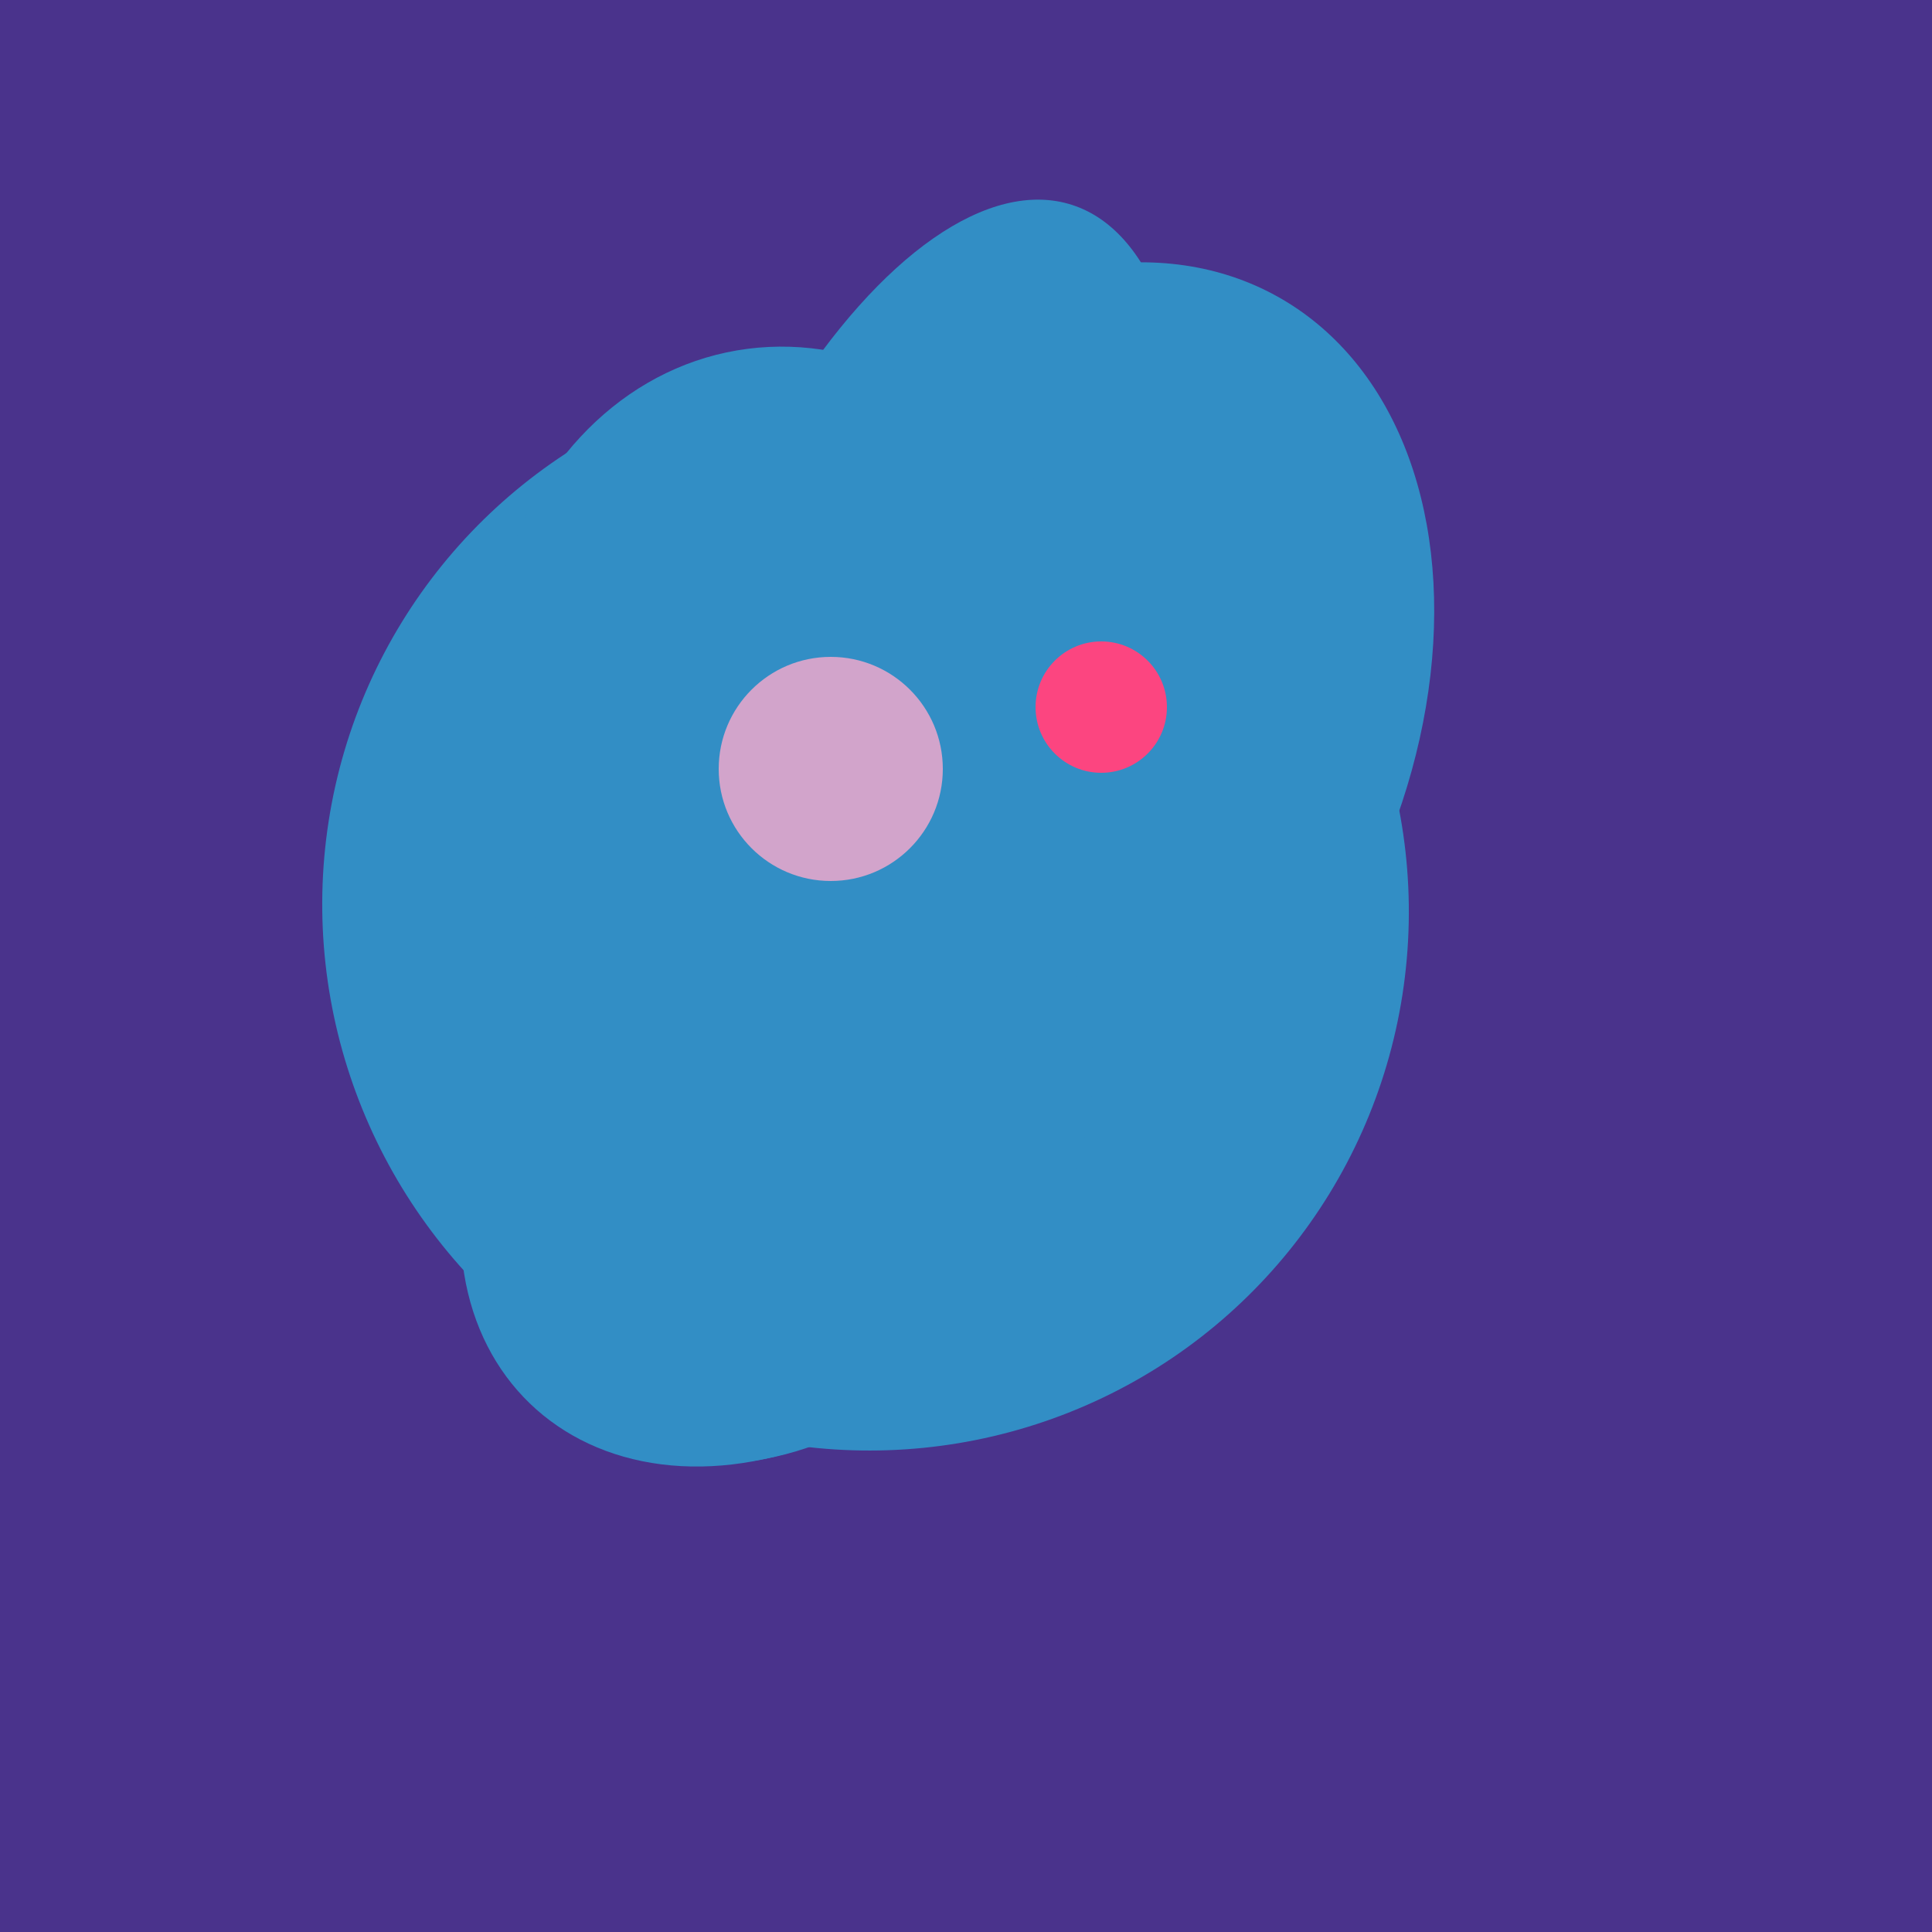 <svg width="500" height="500" xmlns="http://www.w3.org/2000/svg"><rect width="500" height="500" fill="#4a338c"/><ellipse cx="206" cy="292" rx="70" ry="94" transform="rotate(35, 206, 292)" fill="rgb(50,142,197)"/><ellipse cx="188" cy="206" rx="50" ry="113" transform="rotate(19, 188, 206)" fill="rgb(50,142,197)"/><ellipse cx="224" cy="235" rx="140" ry="141" transform="rotate(129, 224, 235)" fill="rgb(50,142,197)"/><ellipse cx="233" cy="190" rx="144" ry="63" transform="rotate(288, 233, 190)" fill="rgb(50,142,197)"/><ellipse cx="266" cy="193" rx="133" ry="95" transform="rotate(119, 266, 193)" fill="rgb(50,142,197)"/><ellipse cx="201" cy="297" rx="71" ry="92" transform="rotate(224, 201, 297)" fill="rgb(50,142,197)"/><ellipse cx="209" cy="190" rx="101" ry="83" transform="rotate(258, 209, 190)" fill="rgb(50,142,197)"/><circle cx="215" cy="199" r="29" fill="rgb(210,164,203)"/><circle cx="285" cy="183" r="17" fill="rgb(252,69,128)"/></svg>